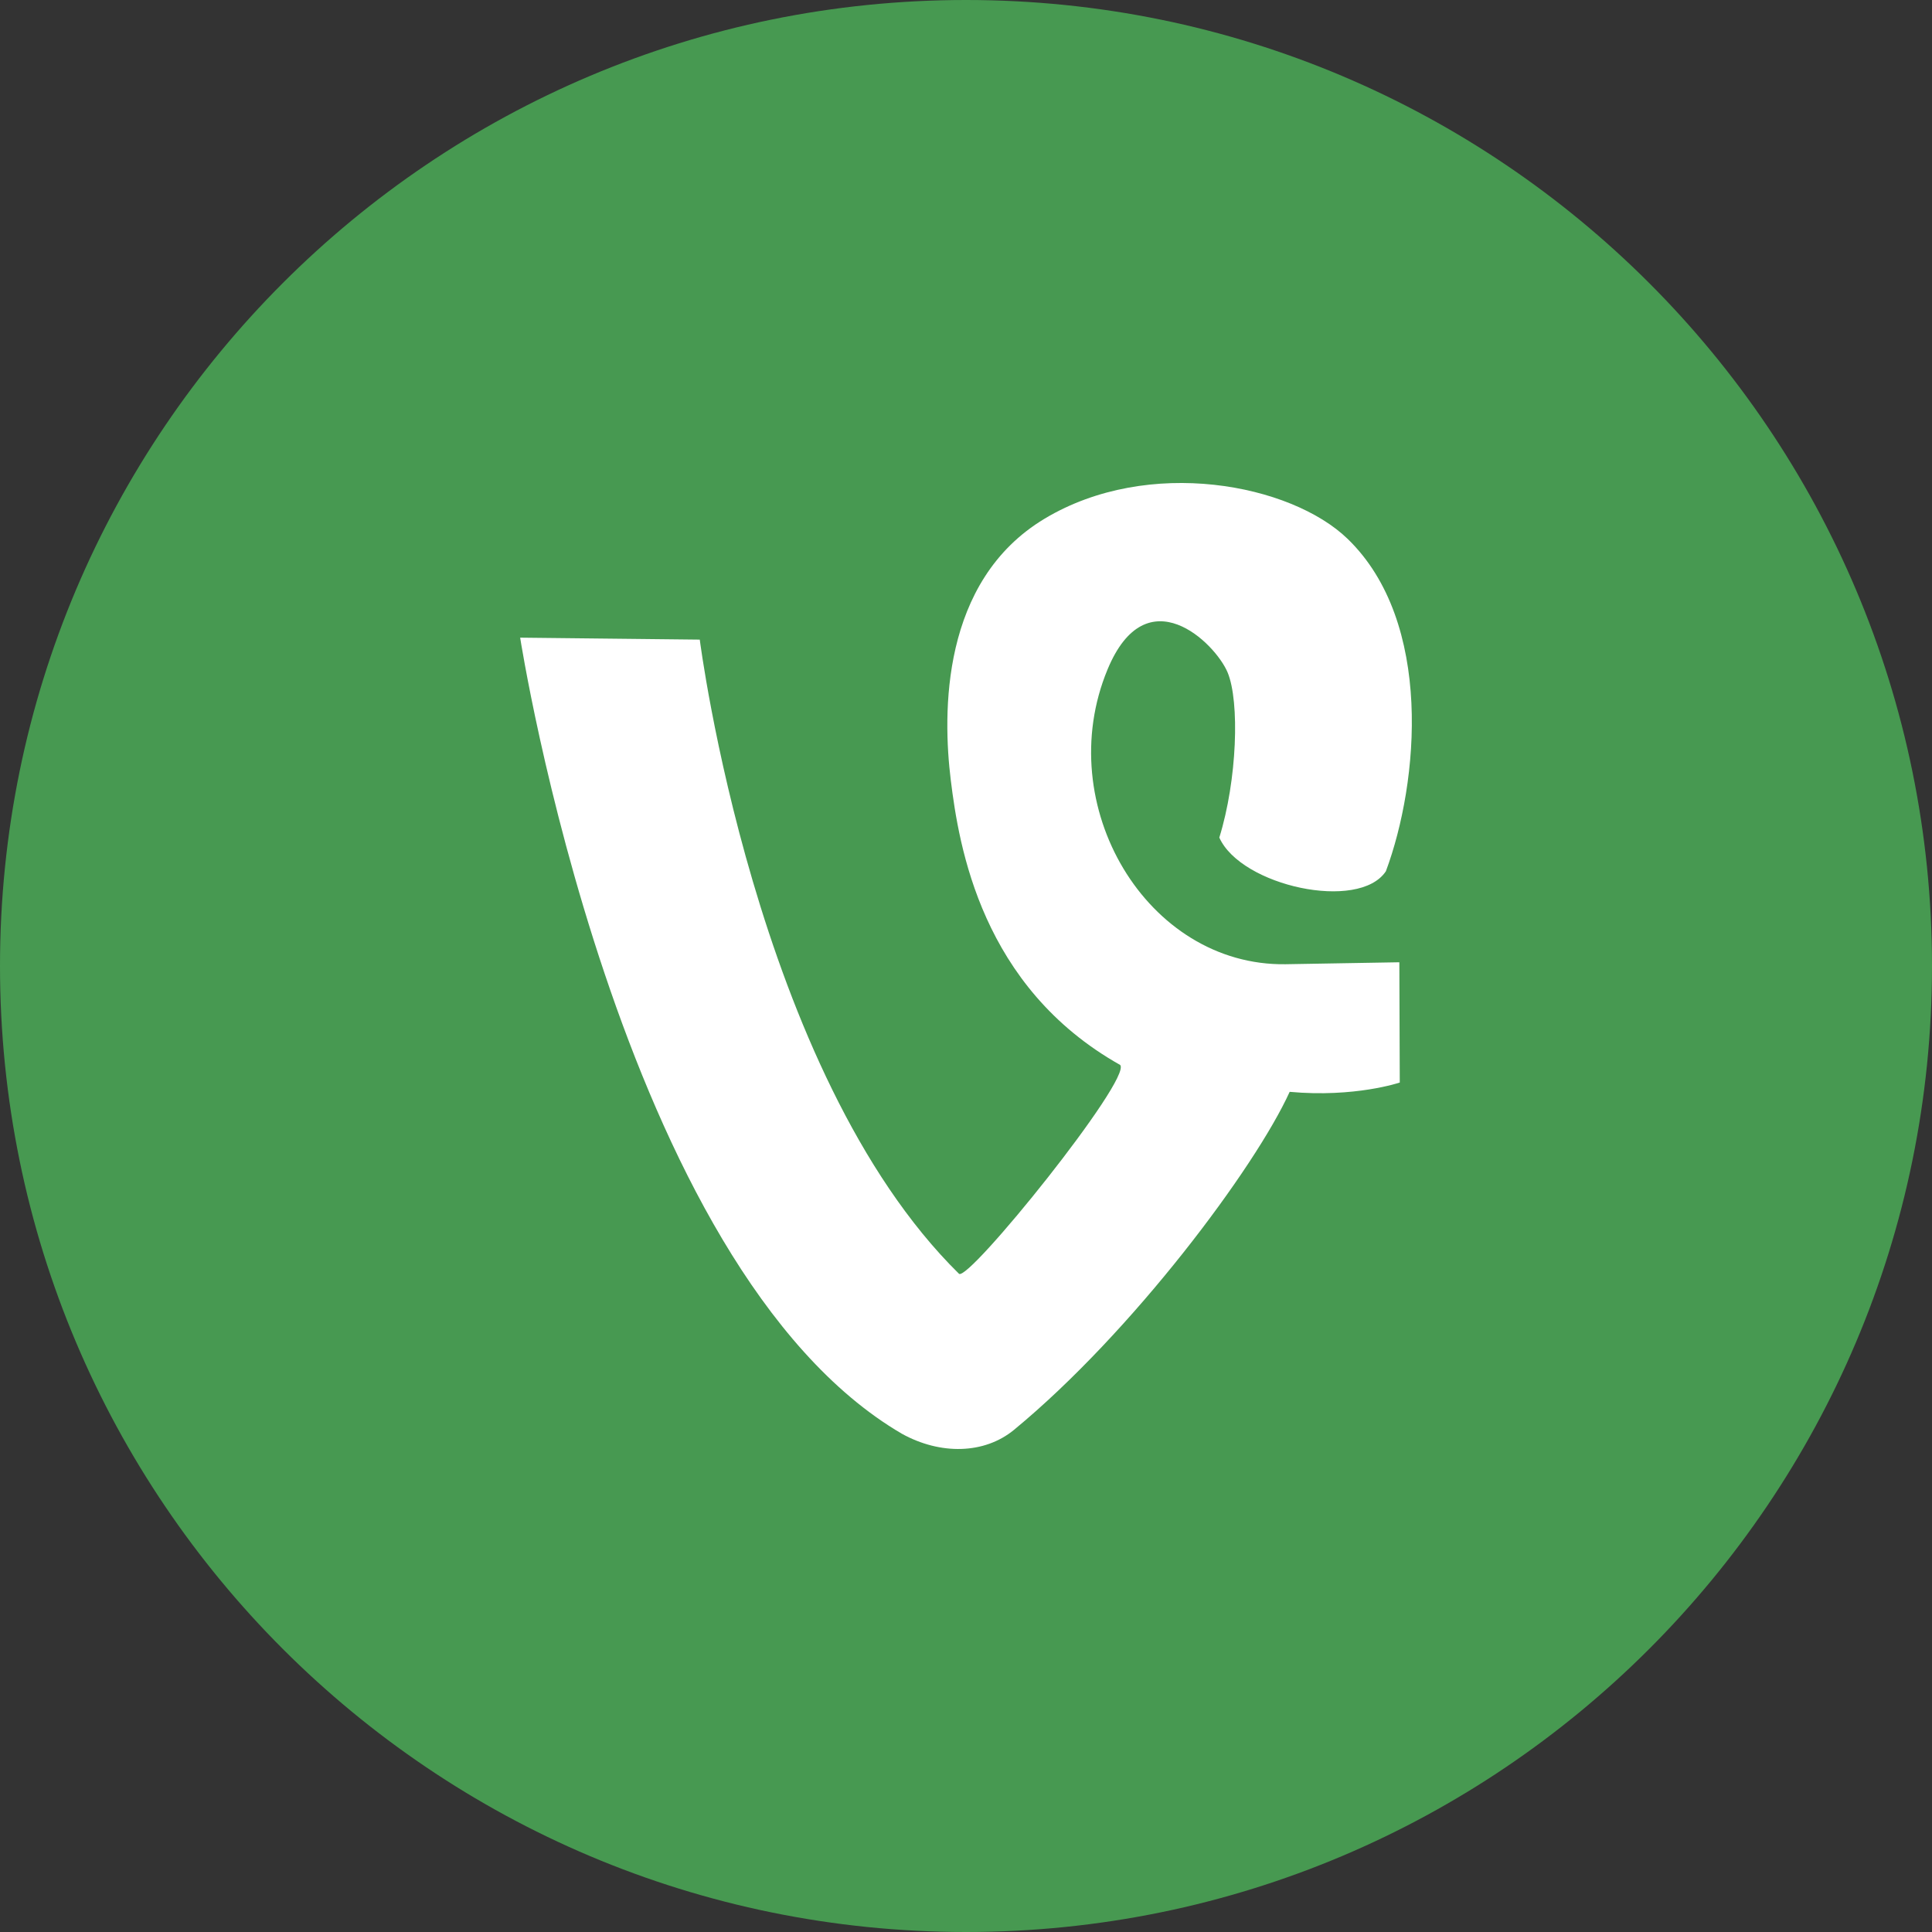 <?xml version="1.0" ?><svg height="60px" version="1.1" viewBox="0 0 60 60" width="60px" xmlns="http://www.w3.org/2000/svg" xmlns:sketch="http://www.bohemiancoding.com/sketch/ns" xmlns:xlink="http://www.w3.org/1999/xlink"><rect x="0" y="0" width="60" height="60" fill="#333333" stroke="none"/><title/><defs/><g fill="none" fill-rule="evenodd" id="flat" stroke="none" stroke-width="1"><g id="vine"><path d="M30,60 C46.569,60 60,46.569 60,30 C60,13.431 46.569,0 30,0 C13.431,0 0,13.431 0,30 C0,46.569 13.431,60 30,60 Z" fill="#479951"/><path d="M28.006,44.525 C29.21,45.192 30.575,45.16 31.492,44.404 C35.168,41.374 38.975,36.271 40.052,33.908 C42.076,34.093 43.471,33.619 43.471,33.619 L43.458,29.884 C43.458,29.884 40.489,29.937 39.924,29.945 C35.617,30.006 32.645,25.011 34.396,20.79 C35.609,17.866 37.743,19.973 38.124,20.882 C38.504,21.791 38.421,24.226 37.867,26.012 C38.542,27.518 42.205,28.316 43.04,27.057 C44.069,24.292 44.519,19.315 41.852,16.735 C40.093,15.032 35.676,14.168 32.443,16.107 C29.211,18.046 29.274,22.167 29.527,24.226 C29.781,26.287 30.478,30.649 34.788,33.073 C35.168,33.497 30.064,39.836 29.781,39.557 C23.443,33.316 21.732,19.864 21.732,19.864 L16.154,19.803 C16.154,19.803 19.196,39.375 28.006,44.525 Z" fill="#FFFFFF"/></g></g></svg>